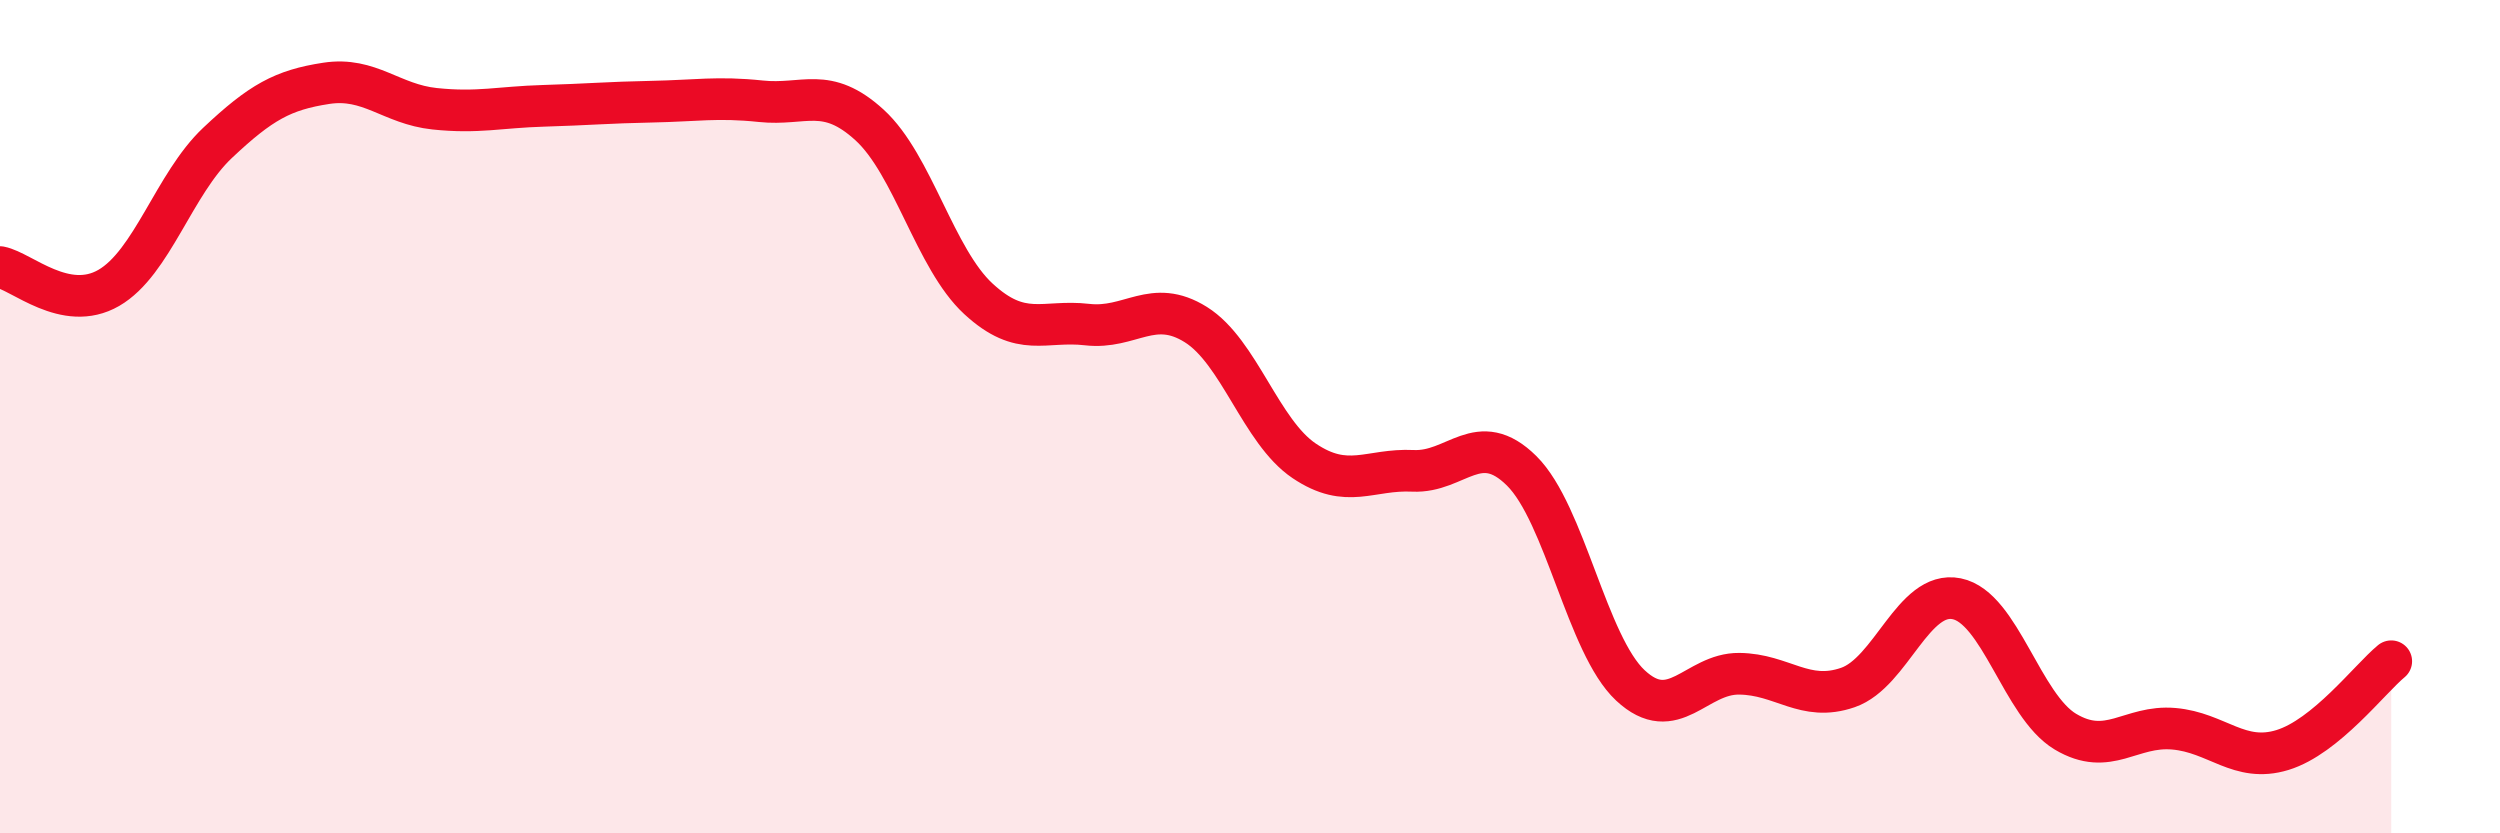 
    <svg width="60" height="20" viewBox="0 0 60 20" xmlns="http://www.w3.org/2000/svg">
      <path
        d="M 0,6.41 C 0.52,6.51 1.57,7.51 2.61,6.91 C 3.65,6.31 4.18,4.41 5.22,3.43 C 6.26,2.45 6.79,2.16 7.83,2 C 8.87,1.84 9.39,2.5 10.43,2.61 C 11.47,2.72 12,2.57 13.04,2.54 C 14.08,2.51 14.61,2.46 15.65,2.44 C 16.69,2.42 17.22,2.32 18.26,2.43 C 19.3,2.54 19.83,2.05 20.87,3 C 21.91,3.95 22.44,6.21 23.48,7.17 C 24.52,8.13 25.05,7.67 26.09,7.79 C 27.13,7.91 27.66,7.14 28.7,7.79 C 29.74,8.44 30.26,10.36 31.3,11.06 C 32.34,11.76 32.87,11.25 33.91,11.3 C 34.95,11.35 35.48,10.27 36.52,11.3 C 37.56,12.33 38.09,15.48 39.13,16.45 C 40.17,17.42 40.7,16.16 41.74,16.17 C 42.78,16.18 43.31,16.86 44.35,16.5 C 45.39,16.14 45.92,14.16 46.96,14.37 C 48,14.58 48.53,16.94 49.57,17.56 C 50.61,18.18 51.13,17.4 52.17,17.49 C 53.21,17.58 53.74,18.32 54.78,18 C 55.82,17.68 56.87,16.3 57.39,15.87L57.39 20L0 20Z"
        fill="#EB0A25"
        opacity="0.1"
        stroke-linecap="round"
        stroke-linejoin="round"
      />
      <path
        d="M 0,6.41 C 0.52,6.51 1.57,7.51 2.61,6.91 C 3.65,6.31 4.18,4.41 5.22,3.43 C 6.26,2.45 6.79,2.16 7.83,2 C 8.87,1.84 9.39,2.5 10.43,2.61 C 11.47,2.72 12,2.57 13.04,2.54 C 14.08,2.51 14.61,2.46 15.65,2.44 C 16.69,2.42 17.22,2.32 18.26,2.43 C 19.3,2.54 19.83,2.05 20.87,3 C 21.91,3.95 22.44,6.21 23.48,7.17 C 24.52,8.13 25.05,7.67 26.09,7.79 C 27.13,7.91 27.66,7.14 28.7,7.79 C 29.74,8.44 30.26,10.36 31.3,11.06 C 32.34,11.76 32.87,11.25 33.91,11.3 C 34.95,11.35 35.48,10.27 36.52,11.3 C 37.56,12.33 38.09,15.48 39.13,16.45 C 40.17,17.42 40.7,16.16 41.74,16.17 C 42.78,16.18 43.31,16.86 44.35,16.5 C 45.39,16.14 45.92,14.16 46.96,14.37 C 48,14.58 48.53,16.94 49.57,17.56 C 50.61,18.18 51.13,17.4 52.17,17.49 C 53.21,17.58 53.74,18.32 54.78,18 C 55.82,17.68 56.87,16.3 57.39,15.87"
        stroke="#EB0A25"
        stroke-width="1"
        fill="none"
        stroke-linecap="round"
        stroke-linejoin="round"
      />
    </svg>
  